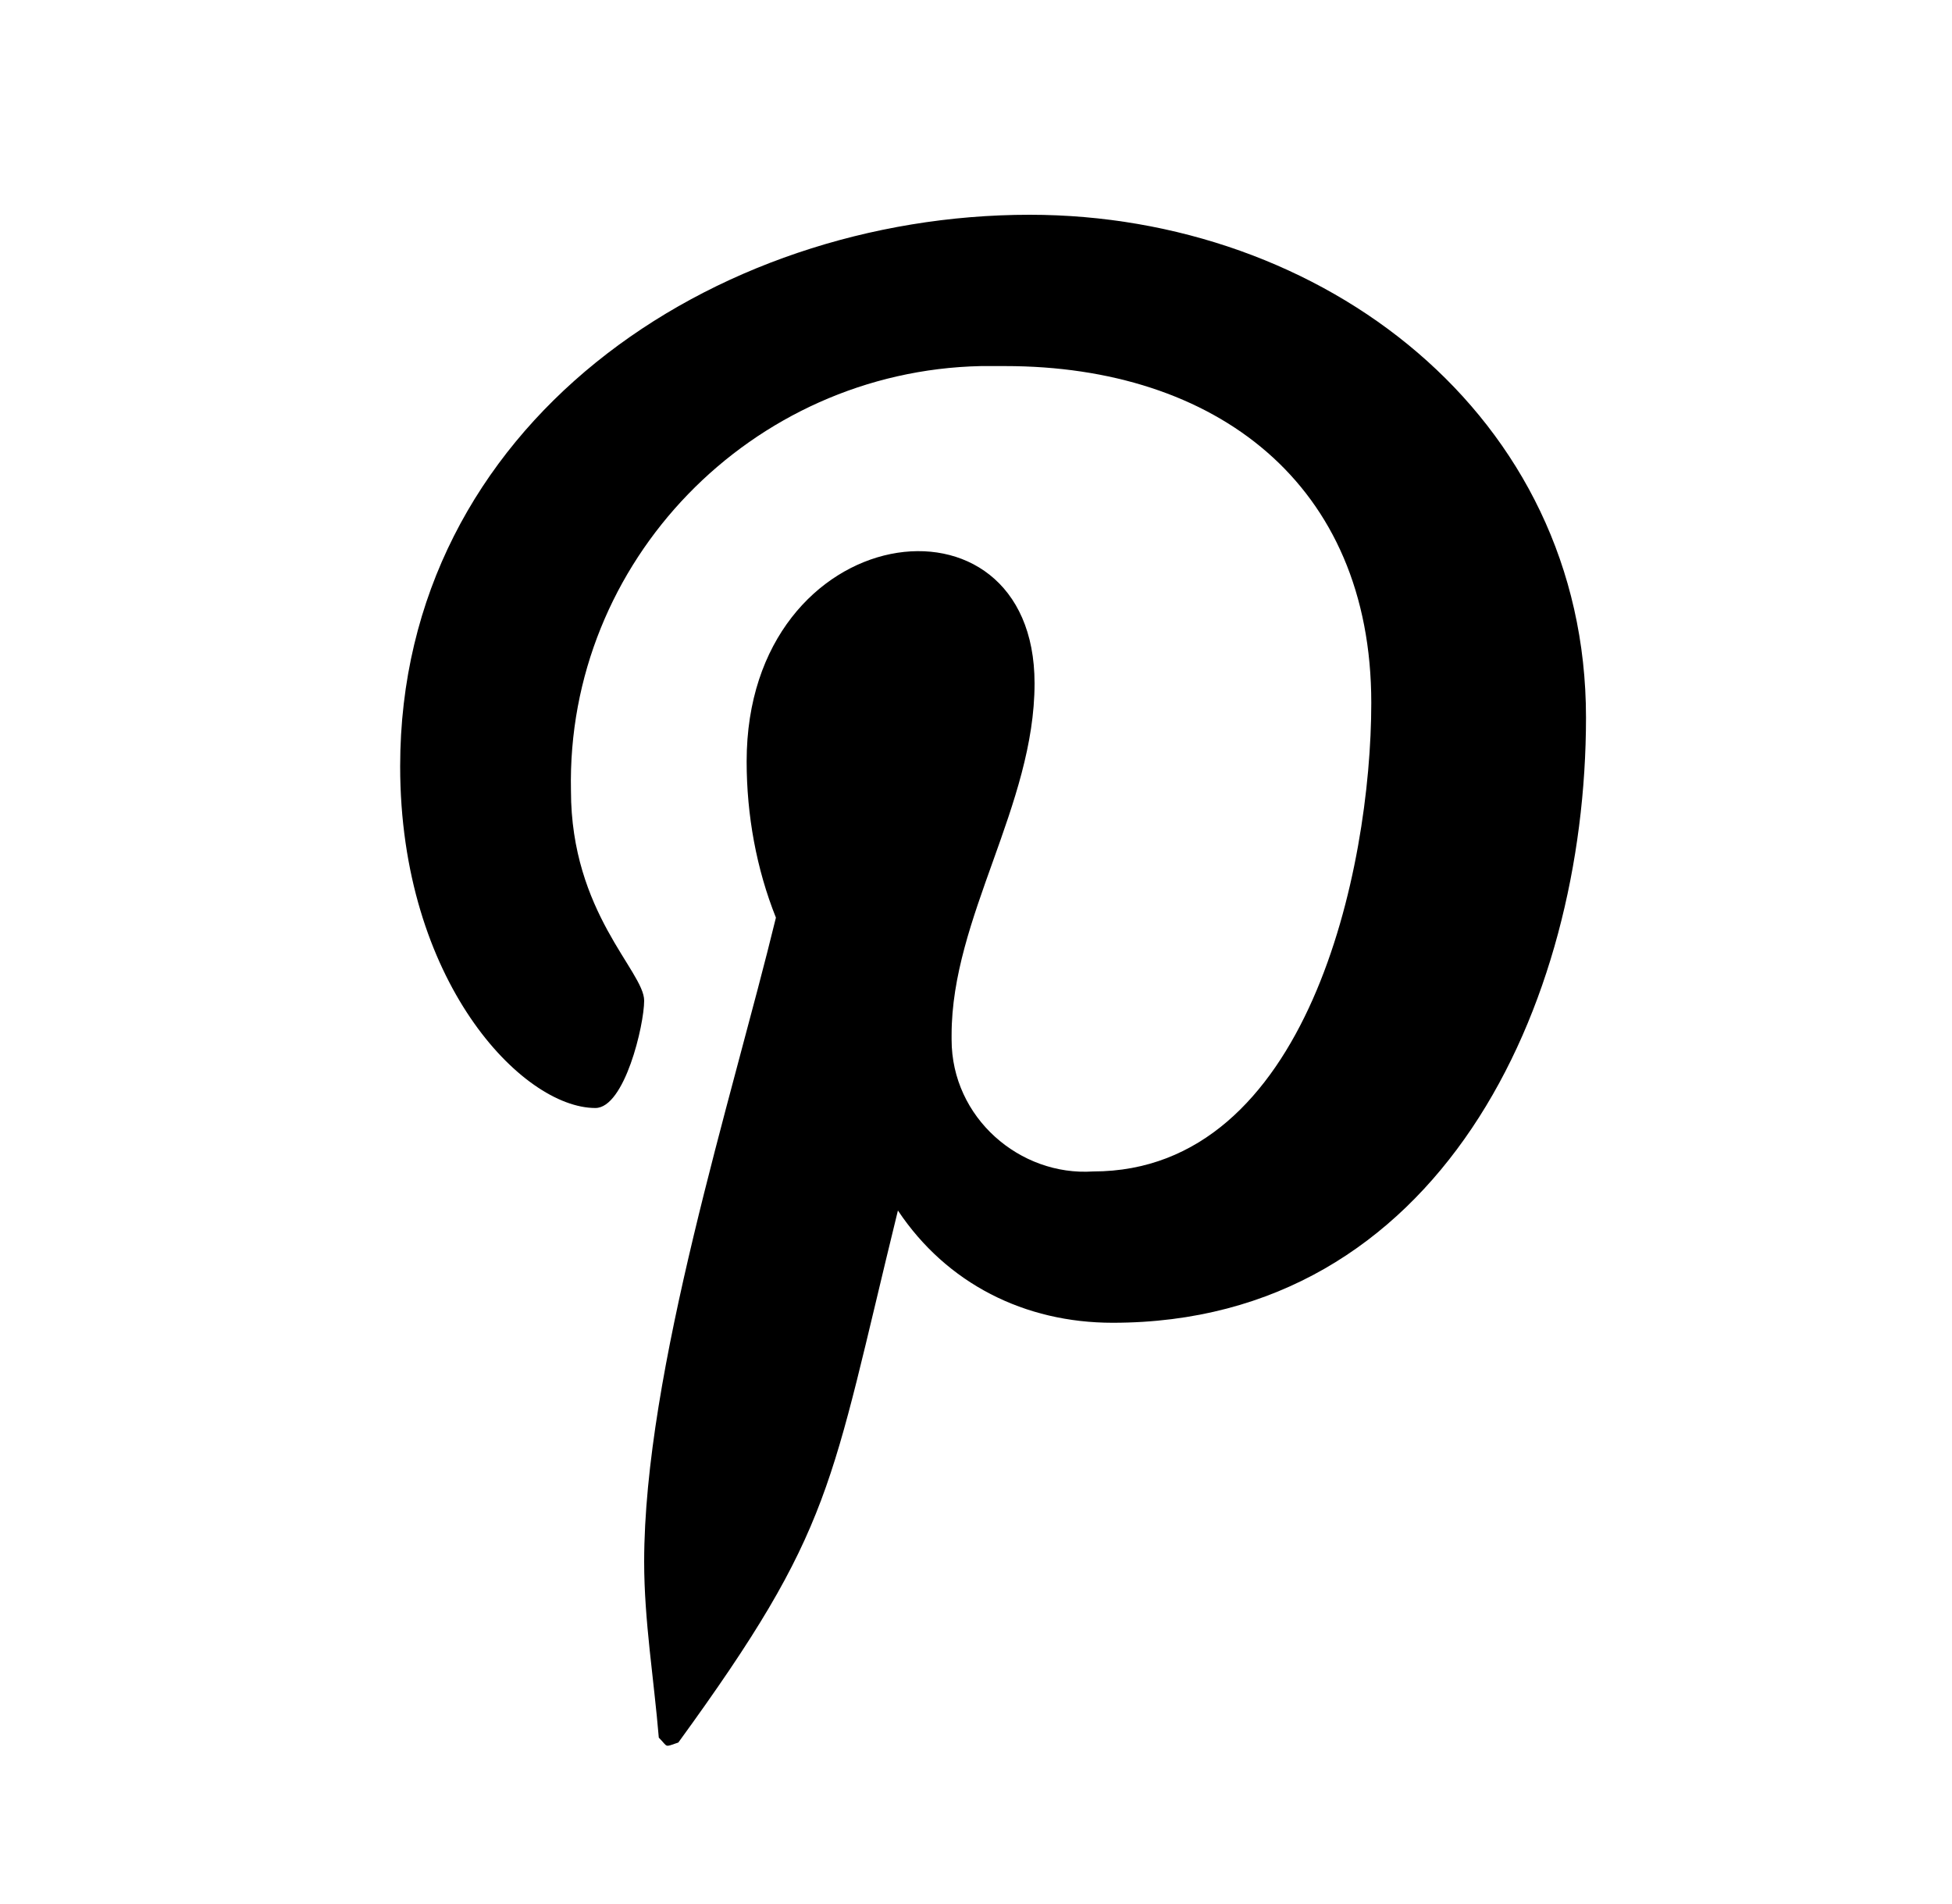 <?xml version="1.0" encoding="utf-8"?>
<!-- Generator: Adobe Illustrator 27.8.1, SVG Export Plug-In . SVG Version: 6.00 Build 0)  -->
<svg version="1.1" id="Layer_1" xmlns="http://www.w3.org/2000/svg" xmlns:xlink="http://www.w3.org/1999/xlink" x="0px" y="0px"
	 viewBox="0 0 40 39" style="enable-background:new 0 0 40 39;" xml:space="preserve">
<path id="Icon_awesome-pinterest-p" d="M21.1,4.4c-6.5,0-12.9,4.3-12.9,11.3c0,4.4,2.5,7,4,7c0.6,0,1-1.7,1-2.2
	c0-0.6-1.5-1.8-1.5-4.3c-0.1-4.7,3.7-8.6,8.4-8.7c0.2,0,0.3,0,0.5,0c4.3,0,7.5,2.4,7.5,6.9c0,3.4-1.3,9.6-5.7,9.6
	c-1.5,0.1-2.9-1.1-2.9-2.7c0,0,0-0.1,0-0.1c0-2.4,1.7-4.7,1.7-7.2c0-4.2-5.9-3.4-5.9,1.6c0,1.1,0.2,2.2,0.6,3.2
	c-0.9,3.7-2.7,9.3-2.7,13.2c0,1.2,0.2,2.4,0.3,3.6c0.2,0.2,0.1,0.2,0.4,0.1c3.2-4.4,3.1-5.2,4.5-10.9c1,1.5,2.6,2.3,4.4,2.3
	c6.7,0,9.7-6.5,9.7-12.4C32.5,8.5,27.1,4.4,21.1,4.4z"/>
</svg>
